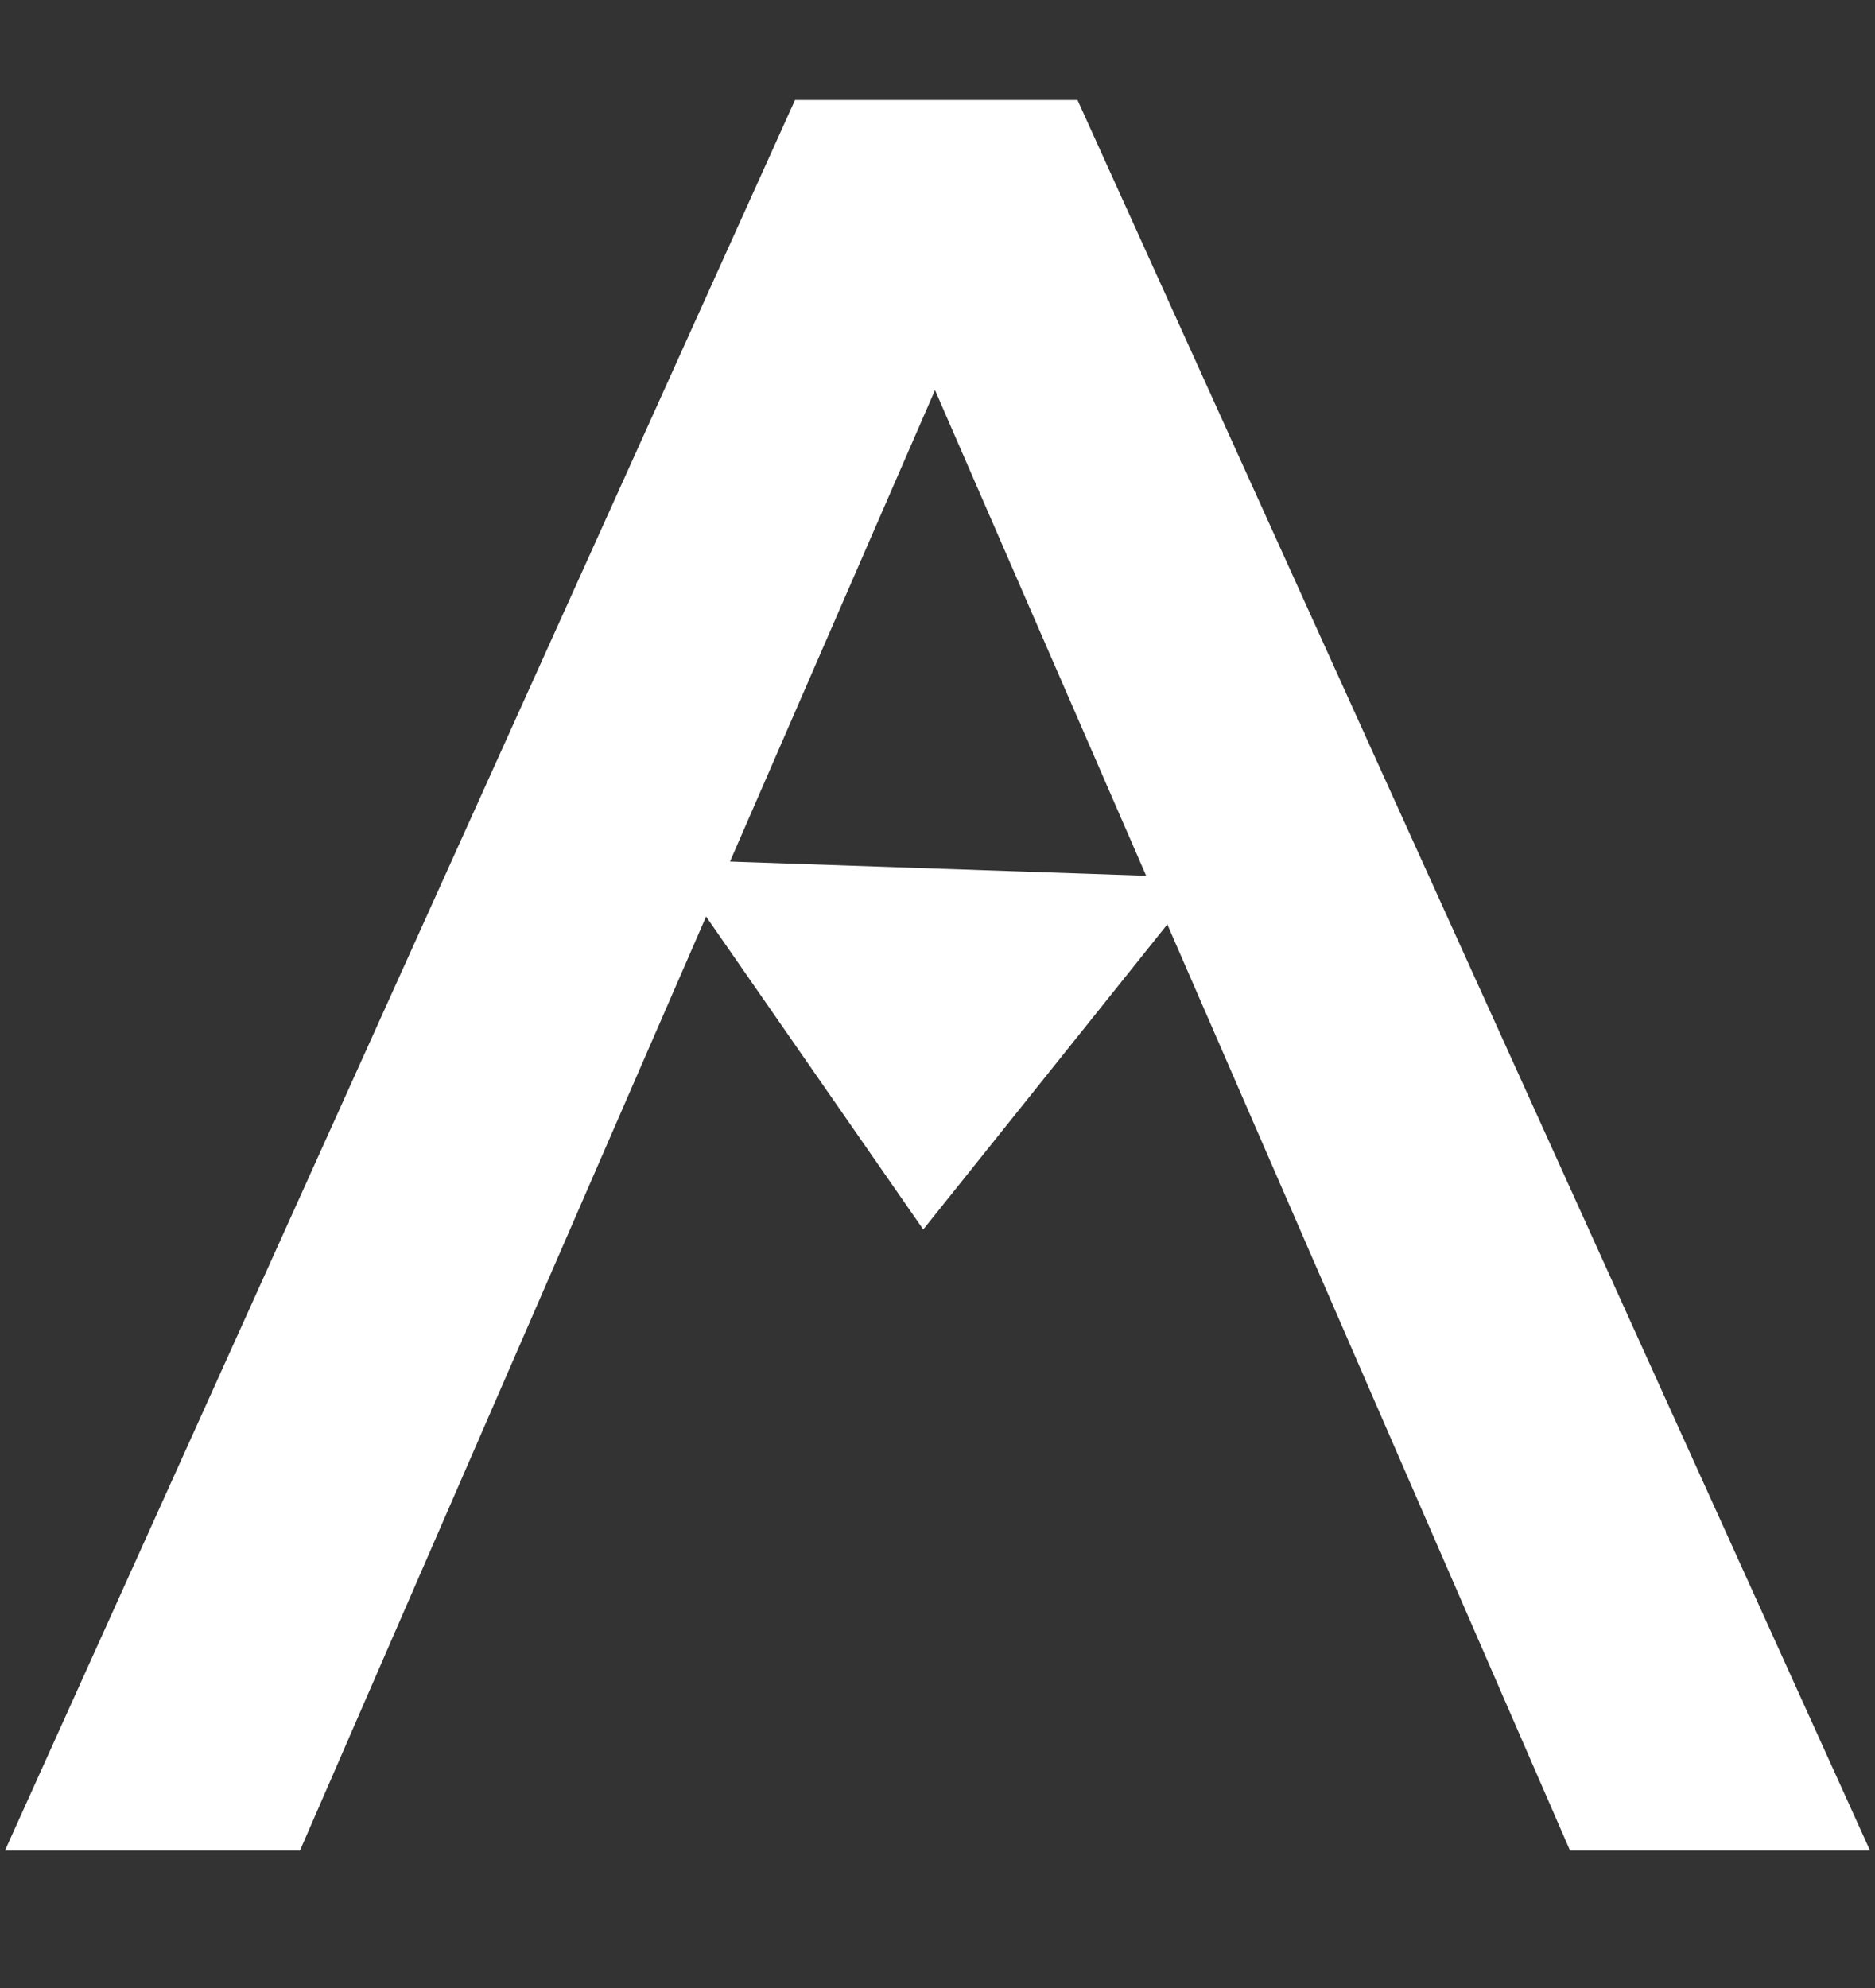 <svg width="150" height="159" viewBox="0 0 150 159" fill="none" xmlns="http://www.w3.org/2000/svg">
<rect x="0" y="0" width="150" height="159" fill="#333333" stroke="none"/>
<path d="M74.8 31.2L24 148H0.4L63.6 8H86.2L149.6 148H125.6L74.8 31.2Z" fill="white"/>
<path d="M73.86 98.334L53.314 68.735L96.373 70.202L73.86 98.334Z" fill="white"/>
</svg>
